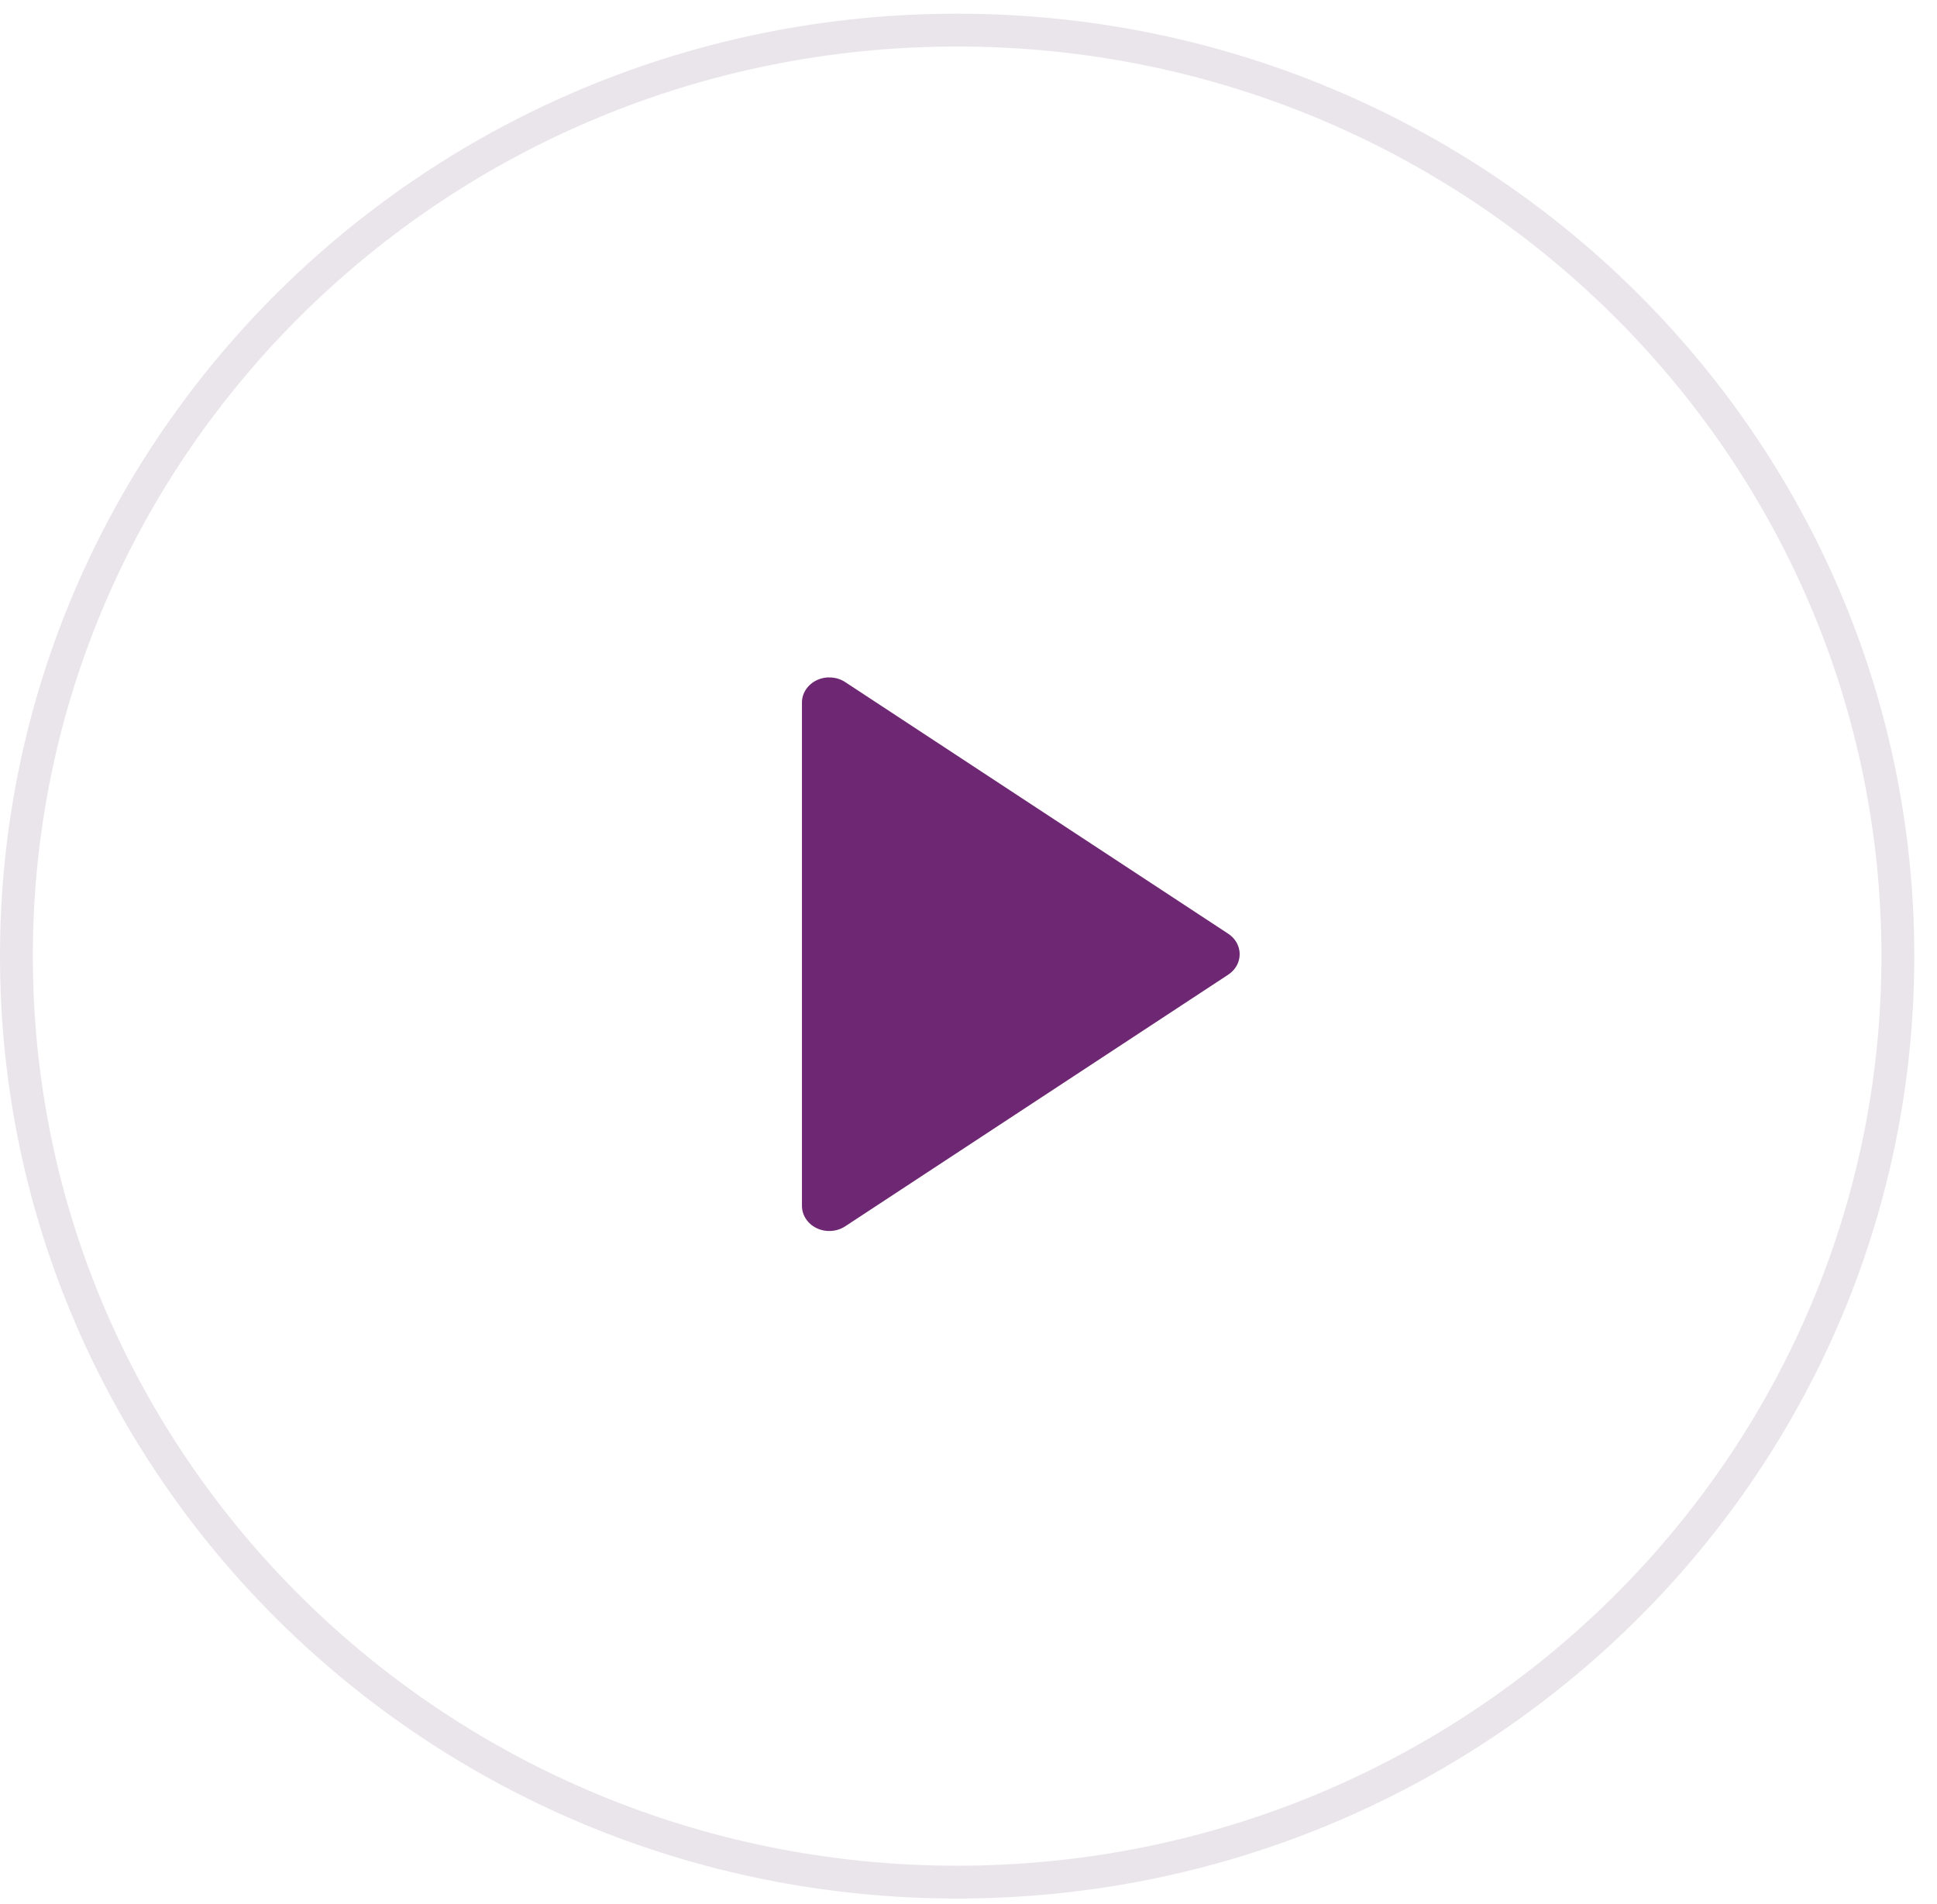 <svg width="59" height="58" viewBox="0 0 59 58" fill="none" xmlns="http://www.w3.org/2000/svg">
<path opacity="0.5" d="M57.808 29.13C57.808 44.704 44.987 57.342 29.154 57.342C13.322 57.342 0.5 44.704 0.5 29.13C0.5 13.556 13.322 0.917 29.154 0.917C44.987 0.917 57.808 13.556 57.808 29.13Z" stroke="#D7CDD7"/>
<path d="M25.744 20.781C25.49 20.614 25.156 20.592 24.879 20.723C24.601 20.855 24.427 21.118 24.427 21.405V36.738C24.427 37.025 24.601 37.288 24.879 37.42C25.156 37.551 25.49 37.529 25.744 37.362L37.411 29.695C37.63 29.552 37.76 29.319 37.76 29.072C37.76 28.824 37.63 28.592 37.411 28.448L25.744 20.781Z" fill="#6E2772"/>
</svg>
